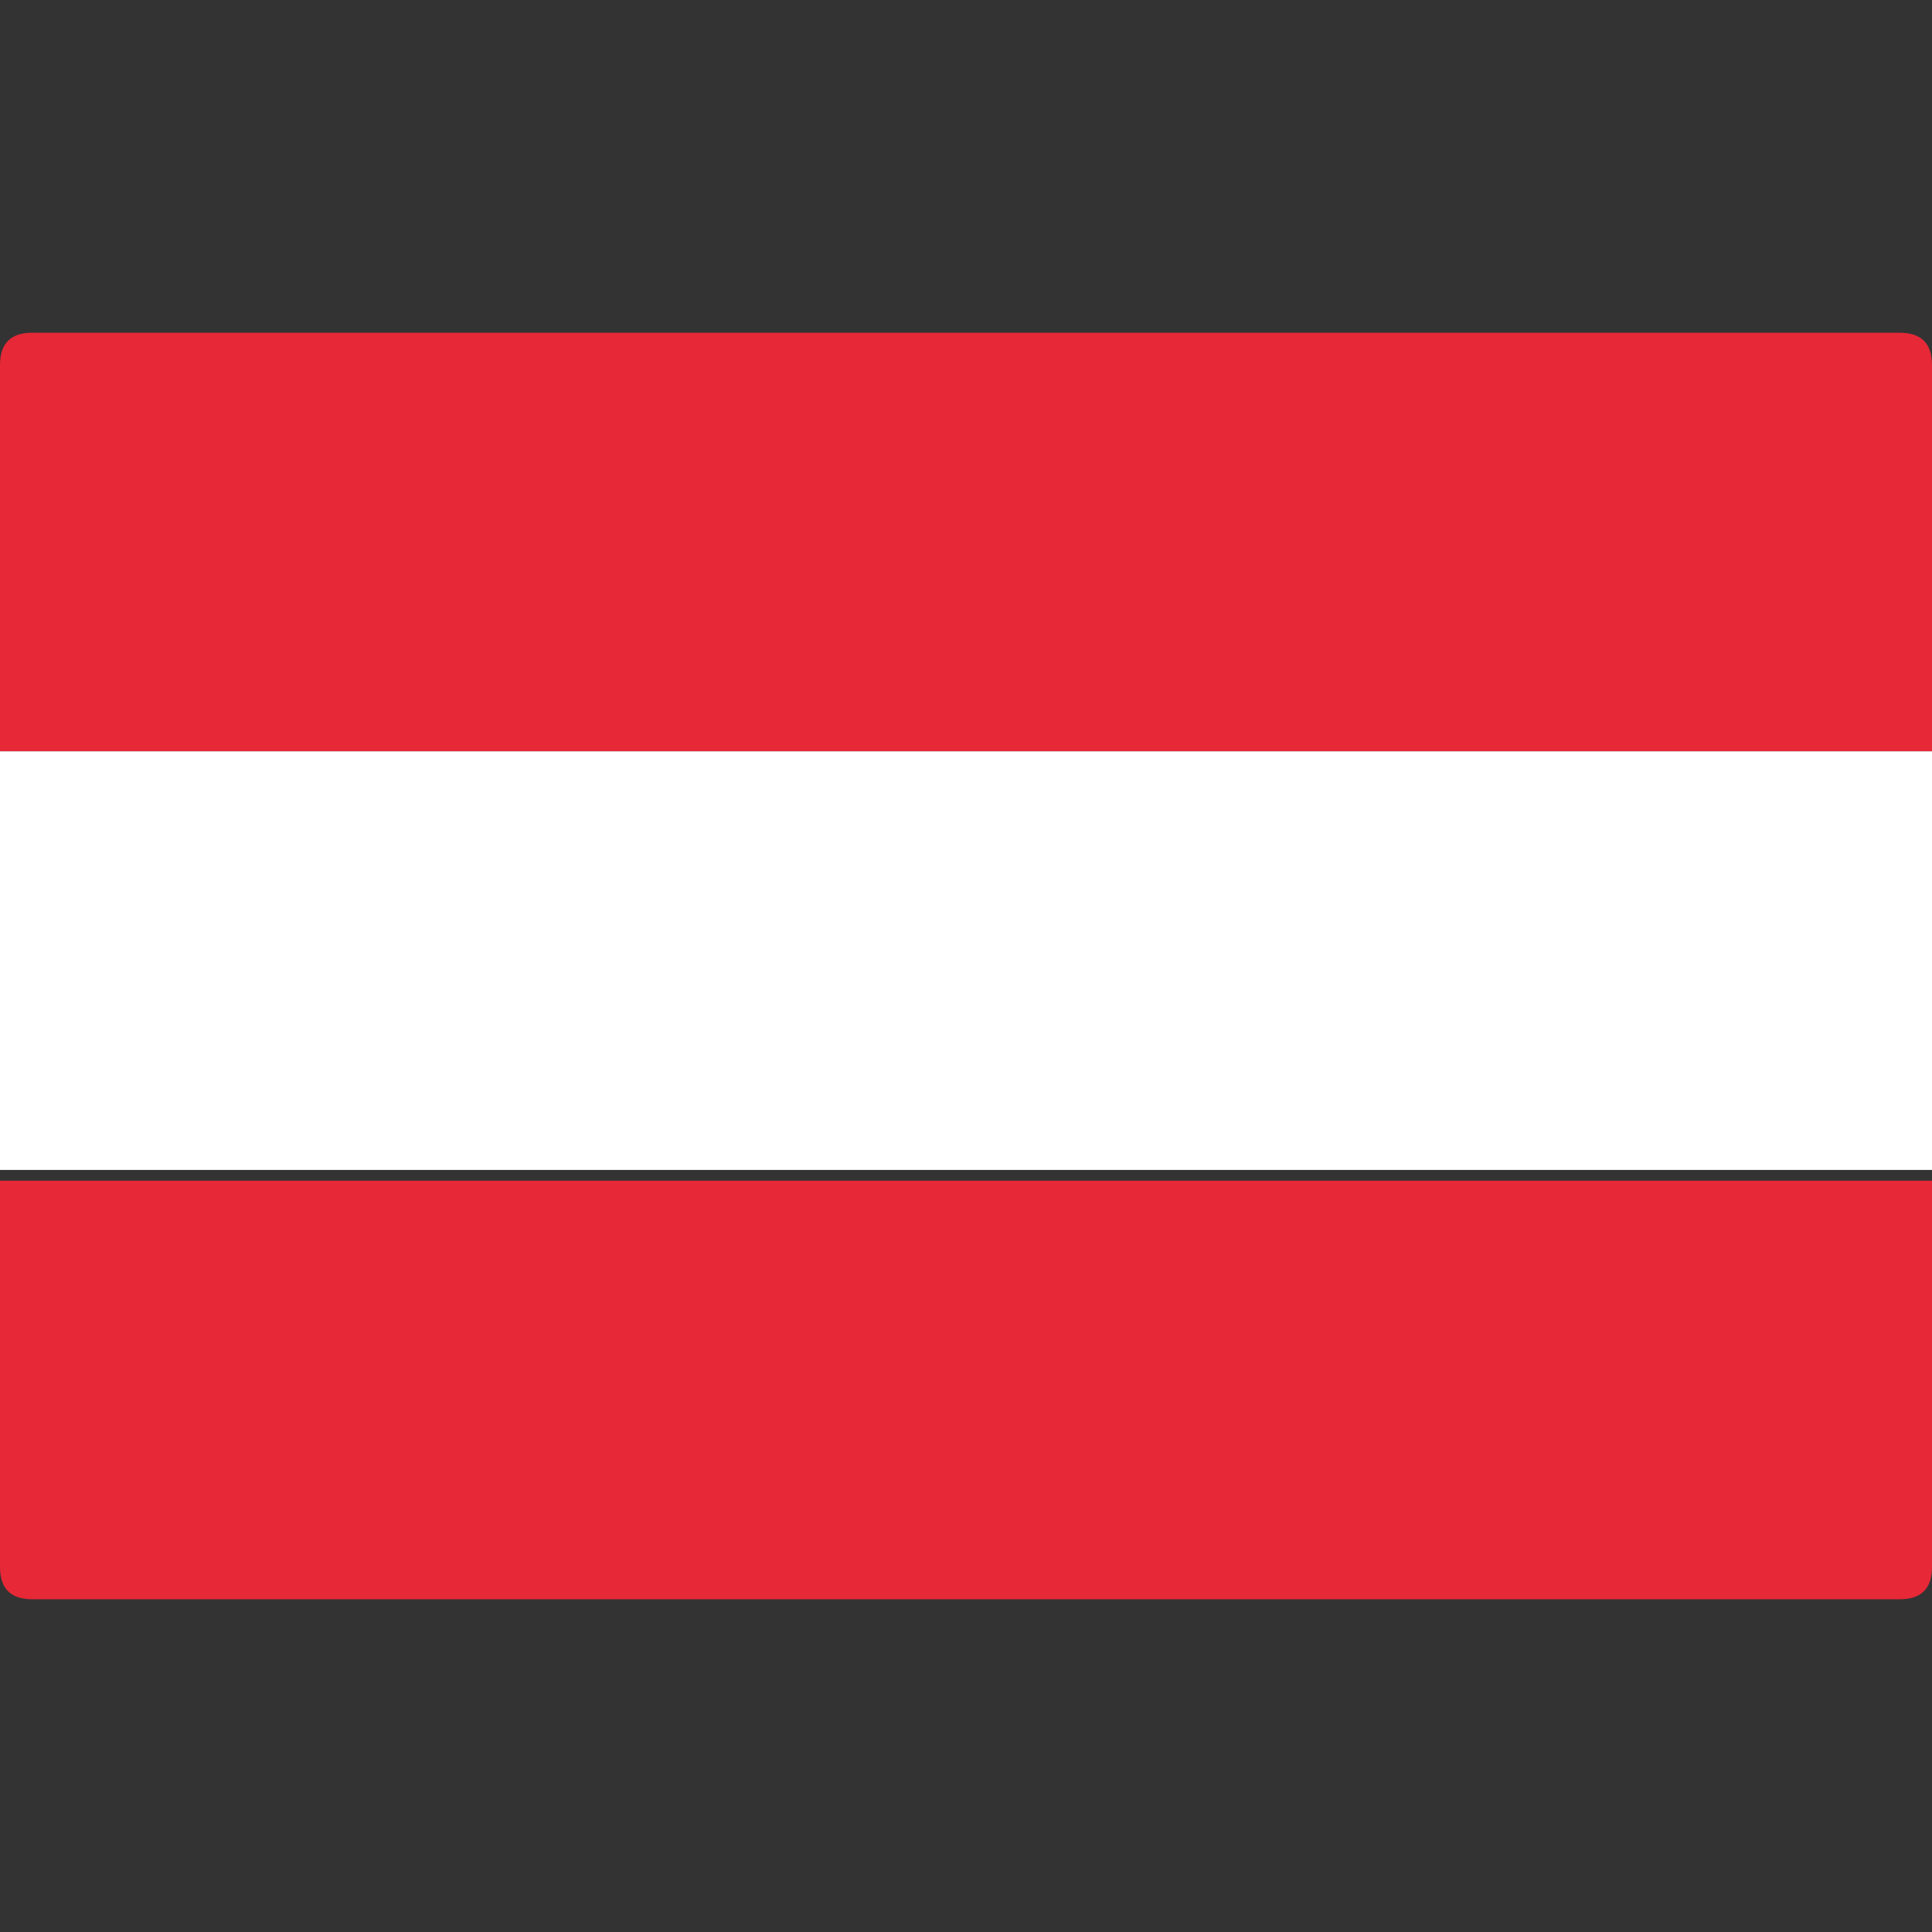 <?xml version="1.0" encoding="utf-8"?>
<!-- Generator: Adobe Illustrator 22.1.0, SVG Export Plug-In . SVG Version: 6.00 Build 0)  -->
<svg version="1.1" id="Layer_1" xmlns="http://www.w3.org/2000/svg" xmlns:xlink="http://www.w3.org/1999/xlink" x="0px" y="0px"
	 width="18px" height="18px" viewBox="0 0 18 18" style="enable-background:new 0 0 18 18;" xml:space="preserve">
<rect x="0" y="0" width="18" height="18" fill="#333333" stroke="none"/>
<style type="text/css">
	.st0{fill:#e62837;}
	.st1{fill:#e62837;}
	.st2{fill:#ffffff;}
</style>
<path class="st0" d="M18,7H0V3.4c0-0.2,0.1-0.3,0.3-0.3h17.4c0.2,0,0.3,0.1,0.3,0.3L18,7L18,7z"/>
<path class="st1" d="M17.7,14.9H0.3c-0.2,0-0.3-0.1-0.3-0.3V11h18v3.6C18,14.8,17.9,14.9,17.7,14.9z"/>
<rect y="7" class="st2" width="18" height="3.9"/>
</svg>
